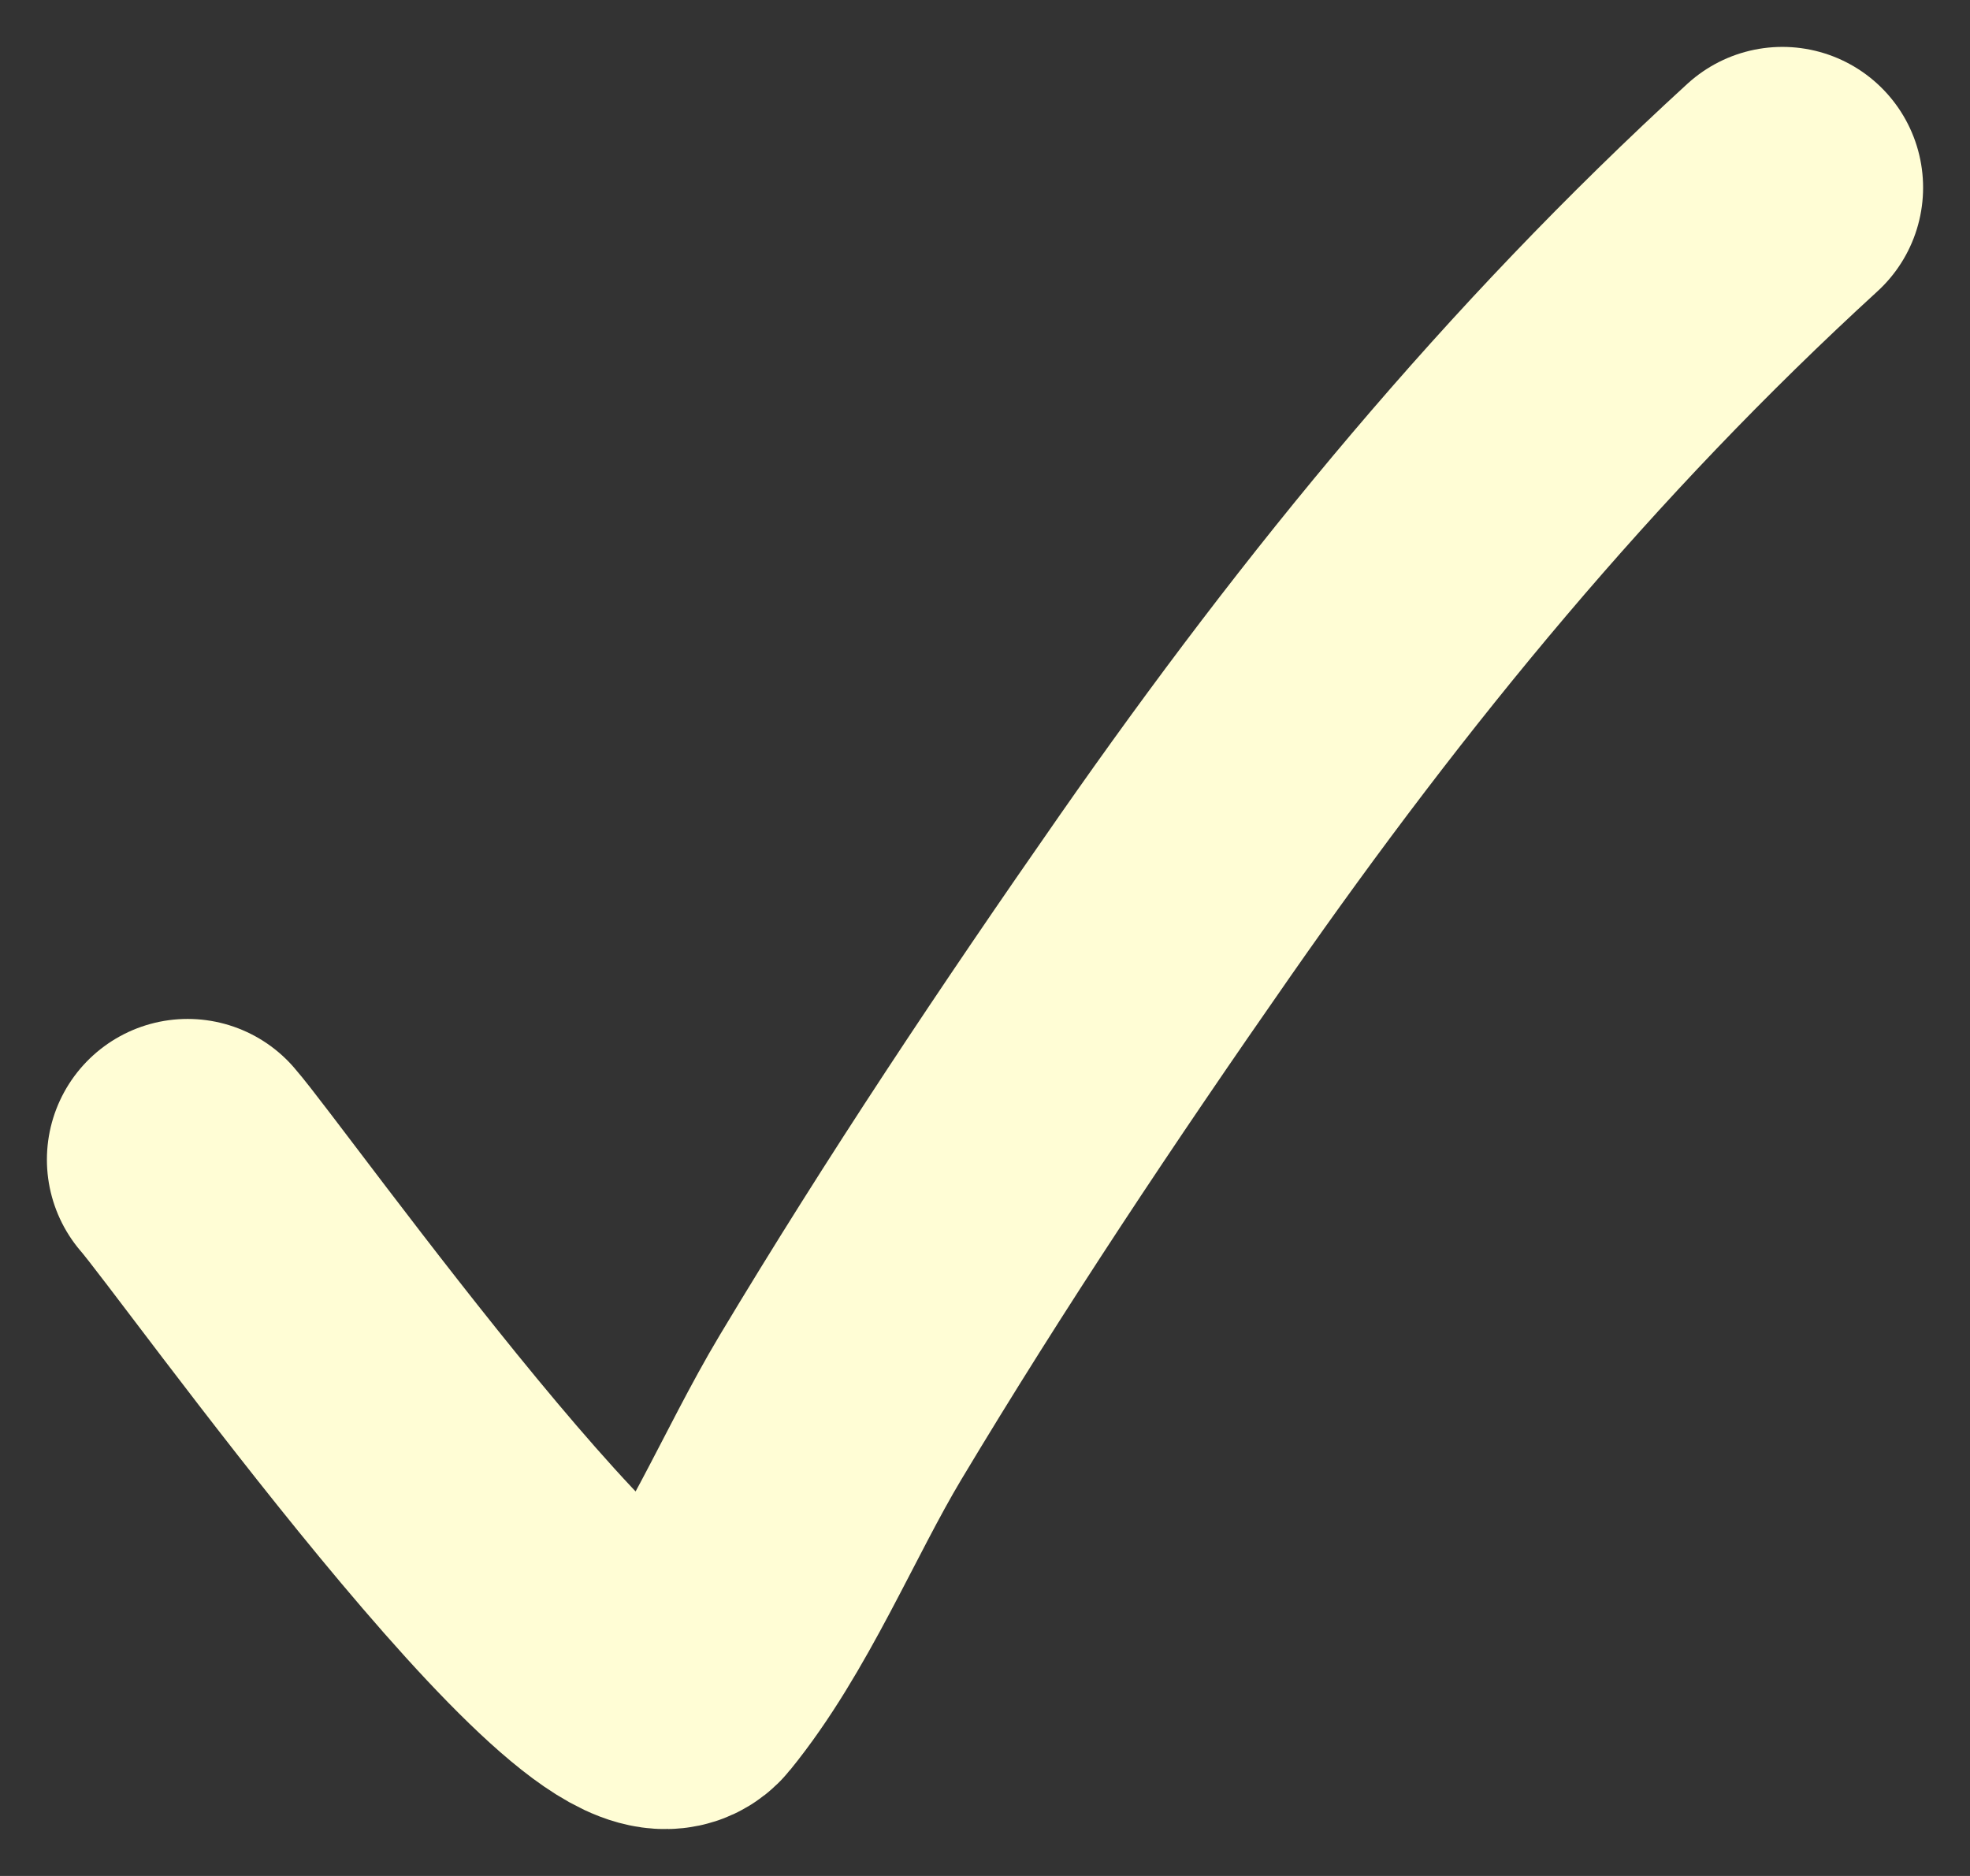 <?xml version="1.0" encoding="UTF-8"?> <svg xmlns="http://www.w3.org/2000/svg" width="21" height="20" viewBox="0 0 21 20" fill="none"><rect x="0" y="0" width="21" height="20" fill="#333333" stroke="none"/> <path d="M2 12.363C2.485 12.918 6.608 18.723 7.258 17.925C7.943 17.084 8.412 15.919 8.96 15.004C10.077 13.14 11.282 11.334 12.525 9.552C14.452 6.789 16.515 4.274 19 2" stroke="#FFFDD5" stroke-width="3" stroke-linecap="round"></path> </svg> 